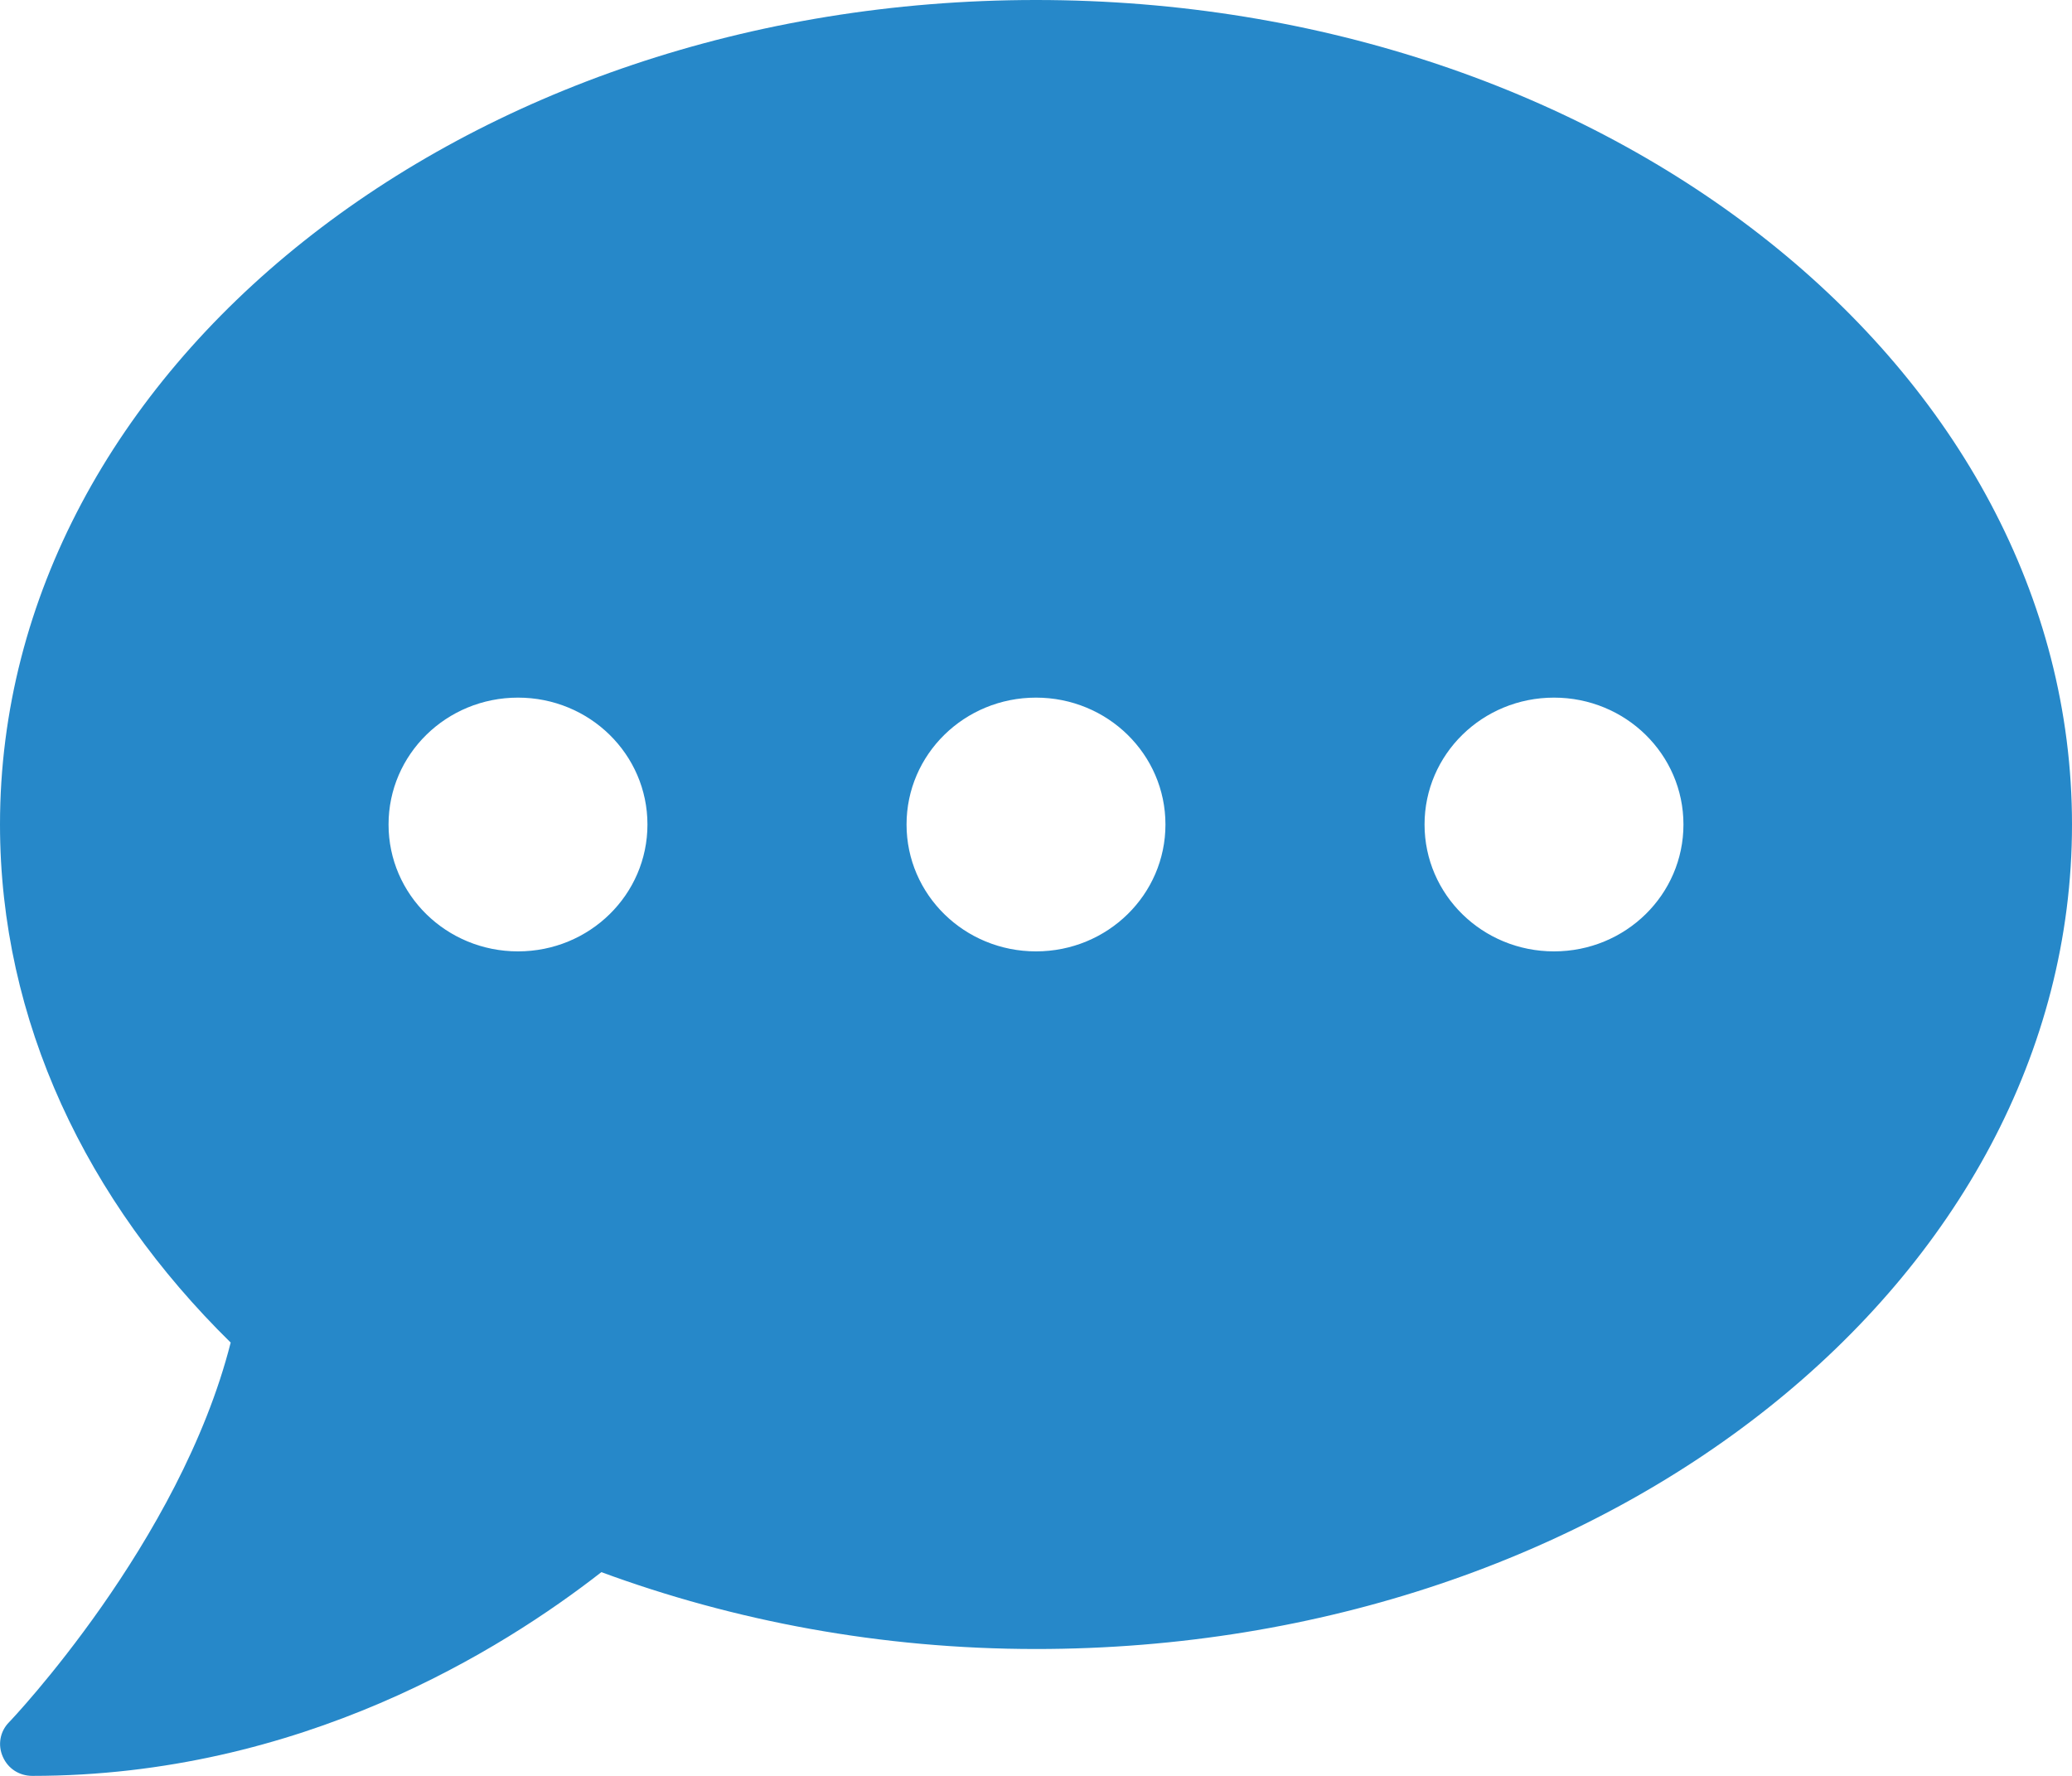 <svg width="21" height="18" viewBox="0 0 21 18" fill="none" xmlns="http://www.w3.org/2000/svg">
<path d="M10.5 0C4.7 0 0 3.741 0 8.357C0 10.35 0.878 12.174 2.338 13.608C1.825 15.633 0.111 17.438 0.09 17.458C0 17.55 -0.025 17.687 0.029 17.807C0.082 17.928 0.197 18 0.328 18C3.047 18 5.086 16.722 6.095 15.935C7.436 16.429 8.925 16.714 10.5 16.714C16.3 16.714 21 12.974 21 8.357C21 3.741 16.3 0 10.5 0ZM5.25 9.643C4.524 9.643 3.938 9.068 3.938 8.357C3.938 7.646 4.524 7.071 5.25 7.071C5.976 7.071 6.562 7.646 6.562 8.357C6.562 9.068 5.976 9.643 5.25 9.643ZM10.5 9.643C9.774 9.643 9.188 9.068 9.188 8.357C9.188 7.646 9.774 7.071 10.5 7.071C11.226 7.071 11.812 7.646 11.812 8.357C11.812 9.068 11.226 9.643 10.5 9.643ZM15.75 9.643C15.024 9.643 14.438 9.068 14.438 8.357C14.438 7.646 15.024 7.071 15.75 7.071C16.476 7.071 17.062 7.646 17.062 8.357C17.062 9.068 16.476 9.643 15.75 9.643Z" fill="#2688C9"/>
</svg>
